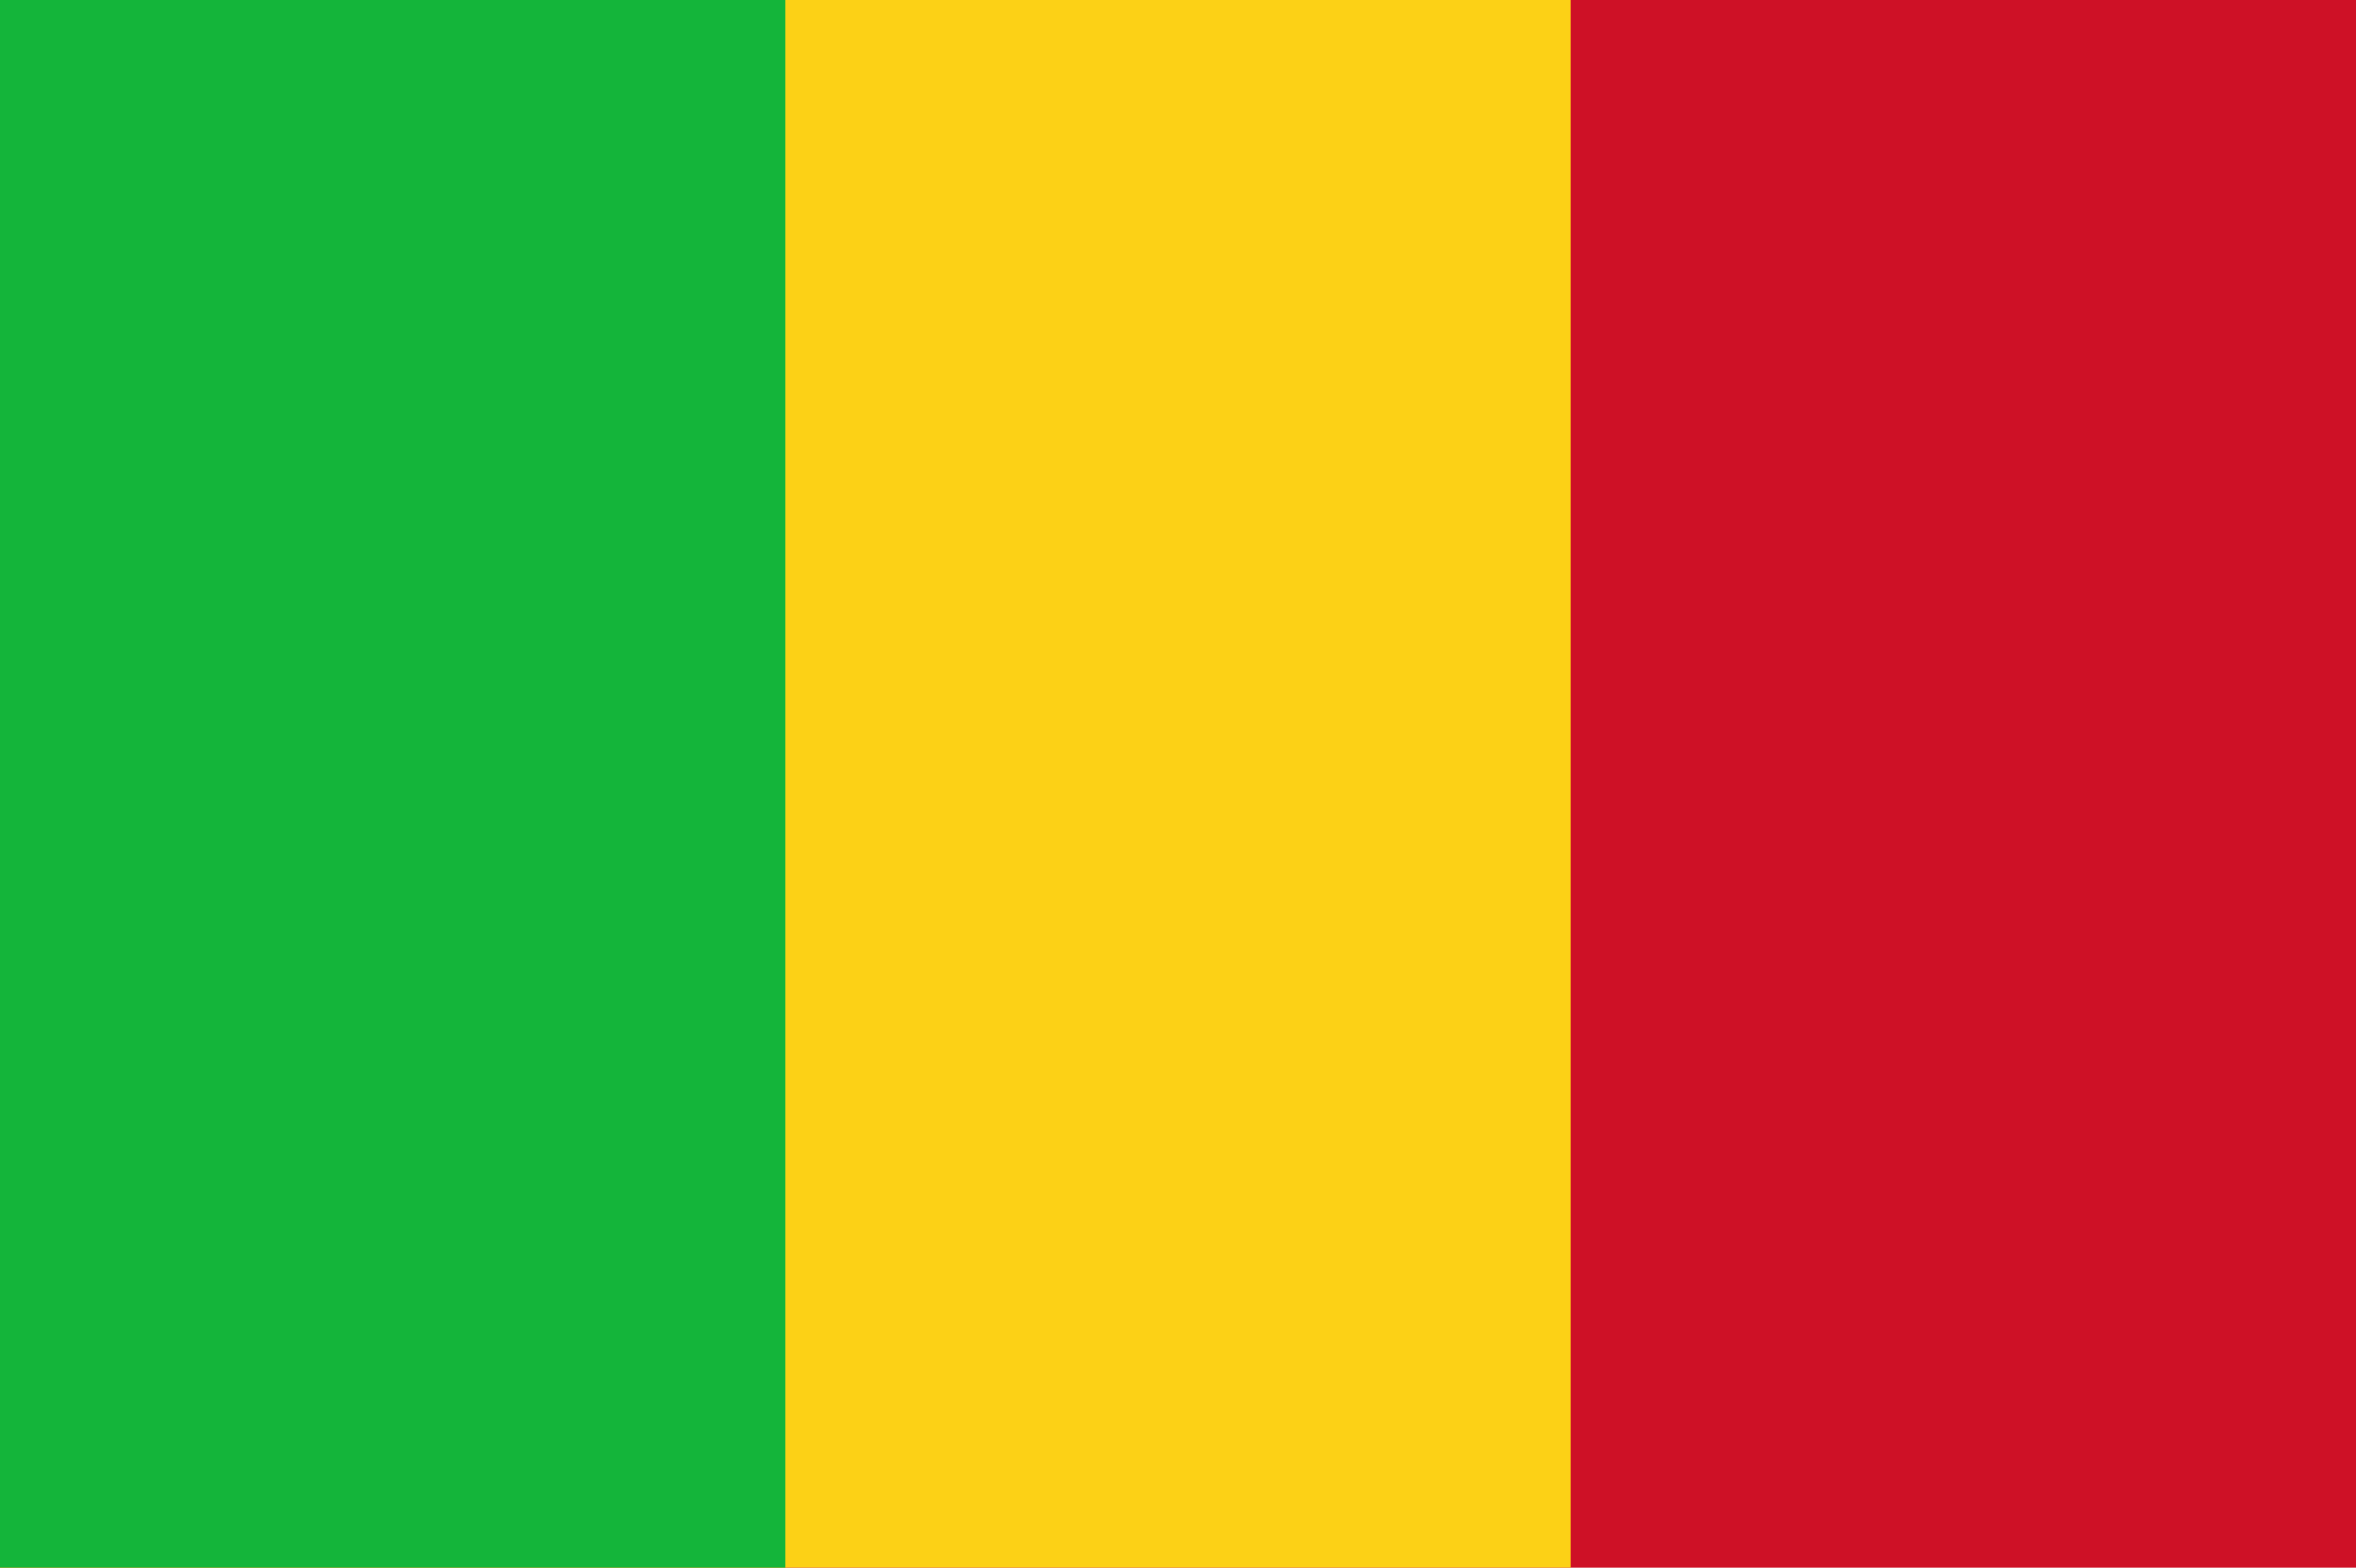 <?xml version="1.0" encoding="utf-8"?>
<!-- Generator: Adobe Illustrator 24.1.2, SVG Export Plug-In . SVG Version: 6.00 Build 0)  -->
<svg version="1.1" id="Слой_1" xmlns="http://www.w3.org/2000/svg" xmlns:xlink="http://www.w3.org/1999/xlink" x="0px" y="0px"
	 viewBox="0 0 100 66.545" style="enable-background:new 0 0 100 66.545;" xml:space="preserve">
<g>
	<path style="fill:#CE1126;" d="M0-0.074h100v66.765H0V-0.074z"/>
	<path style="fill:#FCD116;" d="M0-0.074h66.667v66.765H0V-0.074z"/>
	<path style="fill:#14B53A;" d="M0-0.074h33.333v66.765H0V-0.074z"/>
</g>
</svg>
